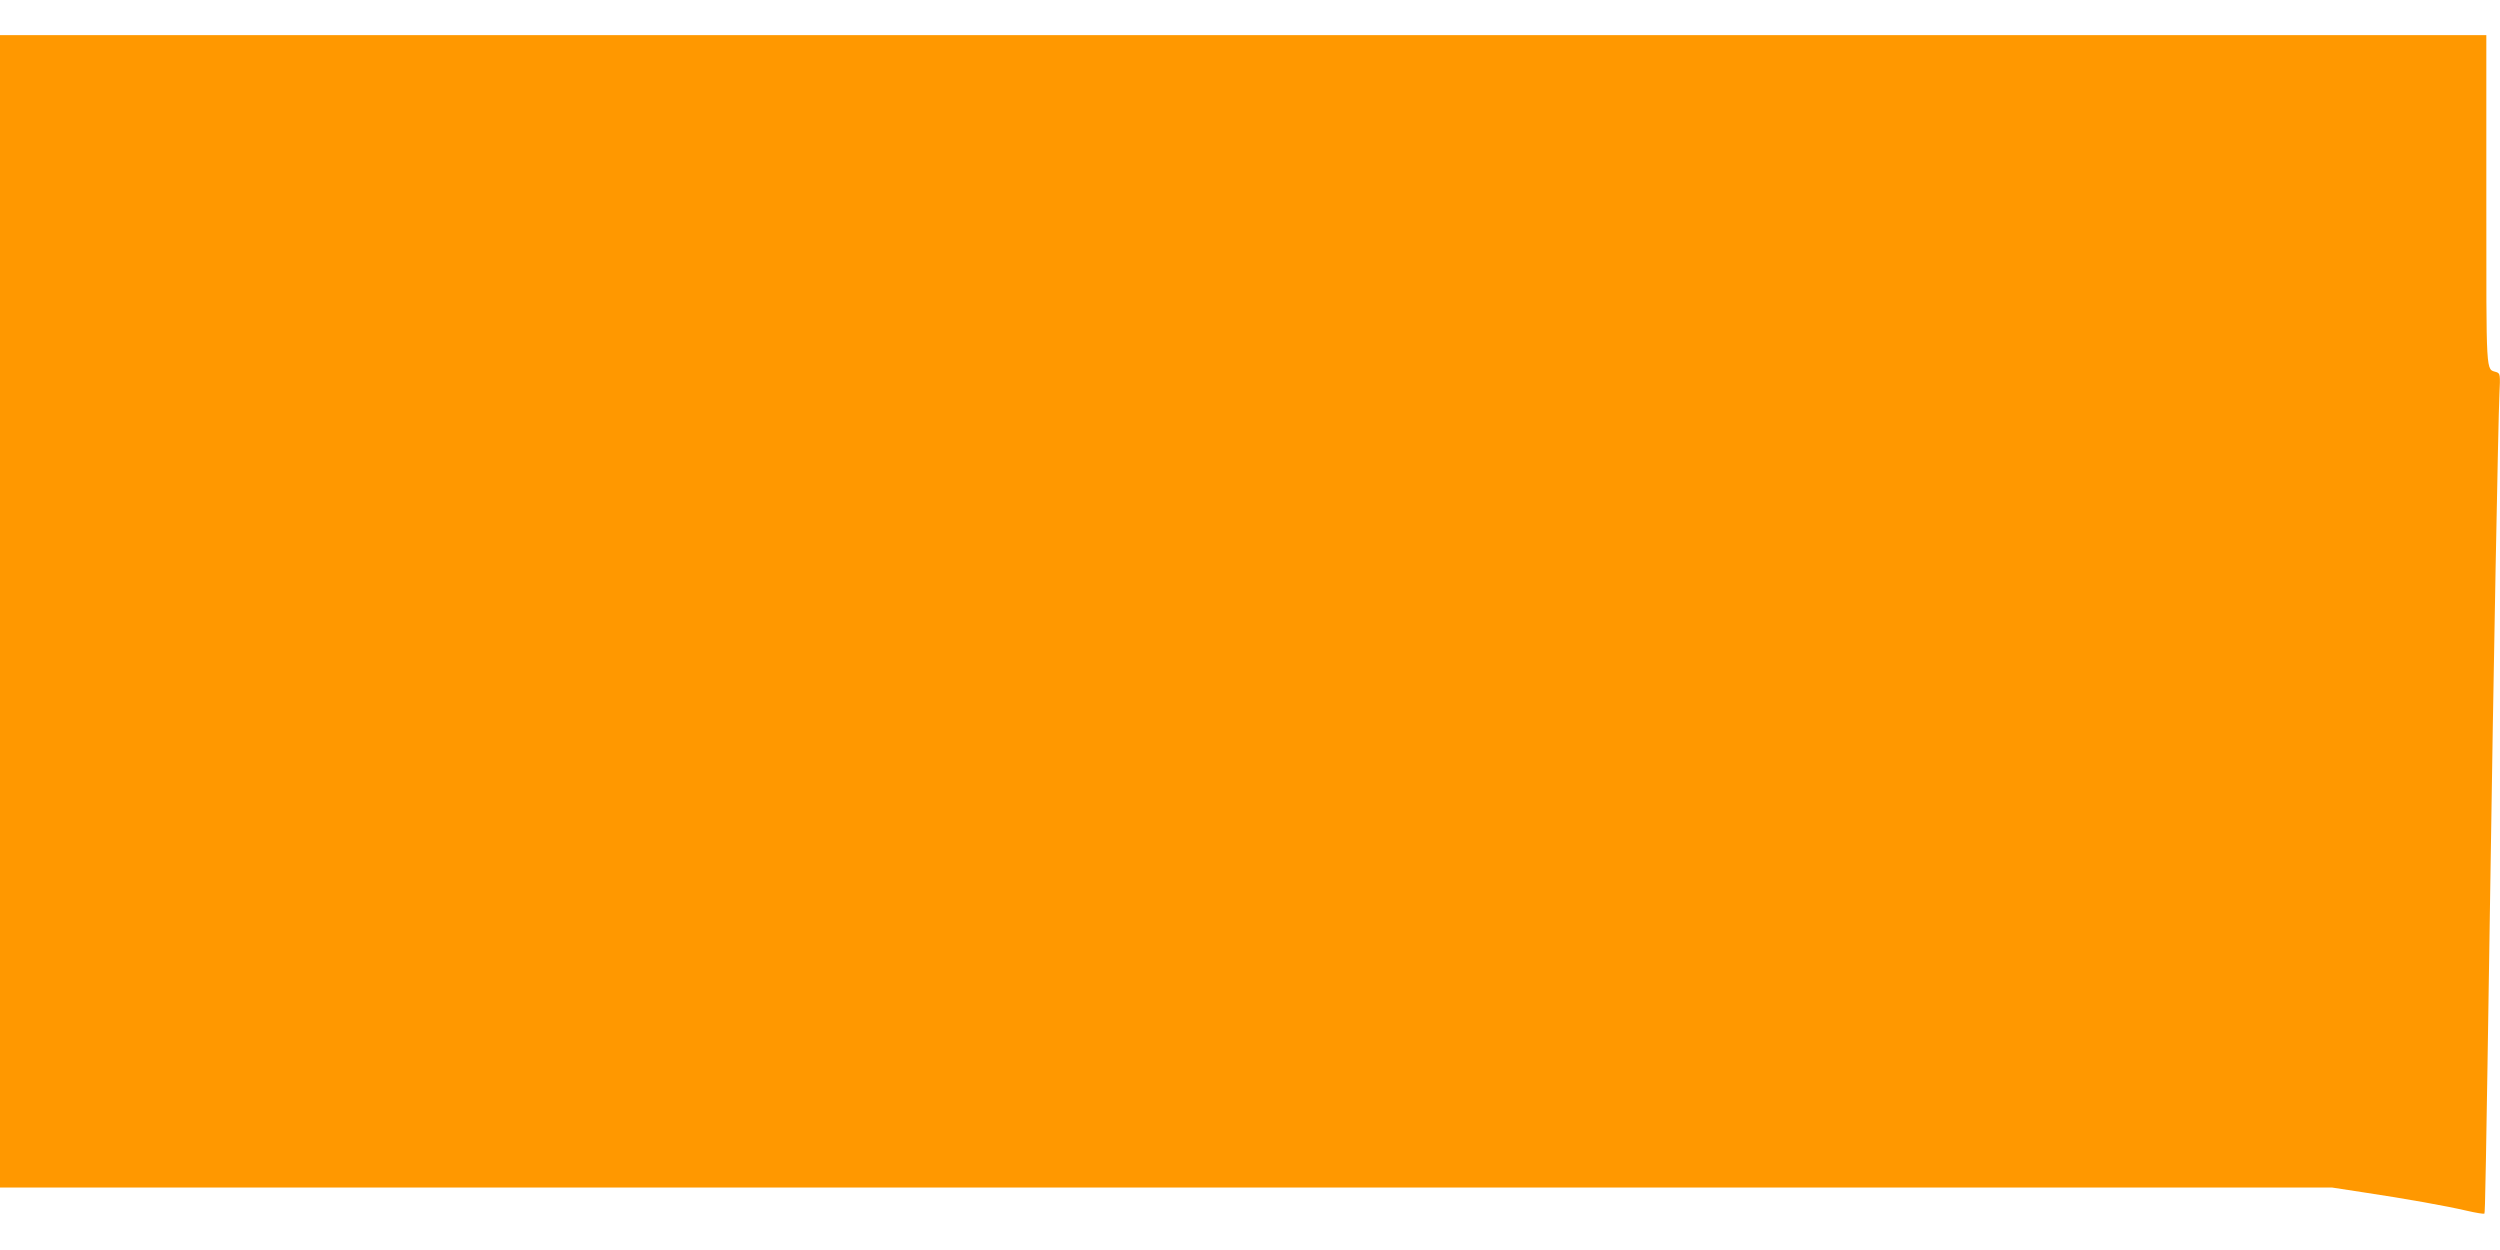 <?xml version="1.0" standalone="no"?>
<!DOCTYPE svg PUBLIC "-//W3C//DTD SVG 20010904//EN"
 "http://www.w3.org/TR/2001/REC-SVG-20010904/DTD/svg10.dtd">
<svg version="1.0" xmlns="http://www.w3.org/2000/svg"
 width="1280pt" height="640pt" viewBox="0 0 1280 640"
 preserveAspectRatio="xMidYMid meet">
<g transform="translate(0,640) scale(0.1,-0.1)"
fill="#ff9800" stroke="none">
<path d="M0 3270 l0 -2950 5970 0 5969 0 163 -25 c220 -33 425 -70 528 -94 47
-11 87 -17 90 -15 4 5 7 160 30 1659 16 1091 41 2413 47 2536 5 102 4 107 -16
114 -54 17 -51 -32 -51 881 l0 844 -6365 0 -6365 0 0 -2950z"/>
</g>
</svg>
